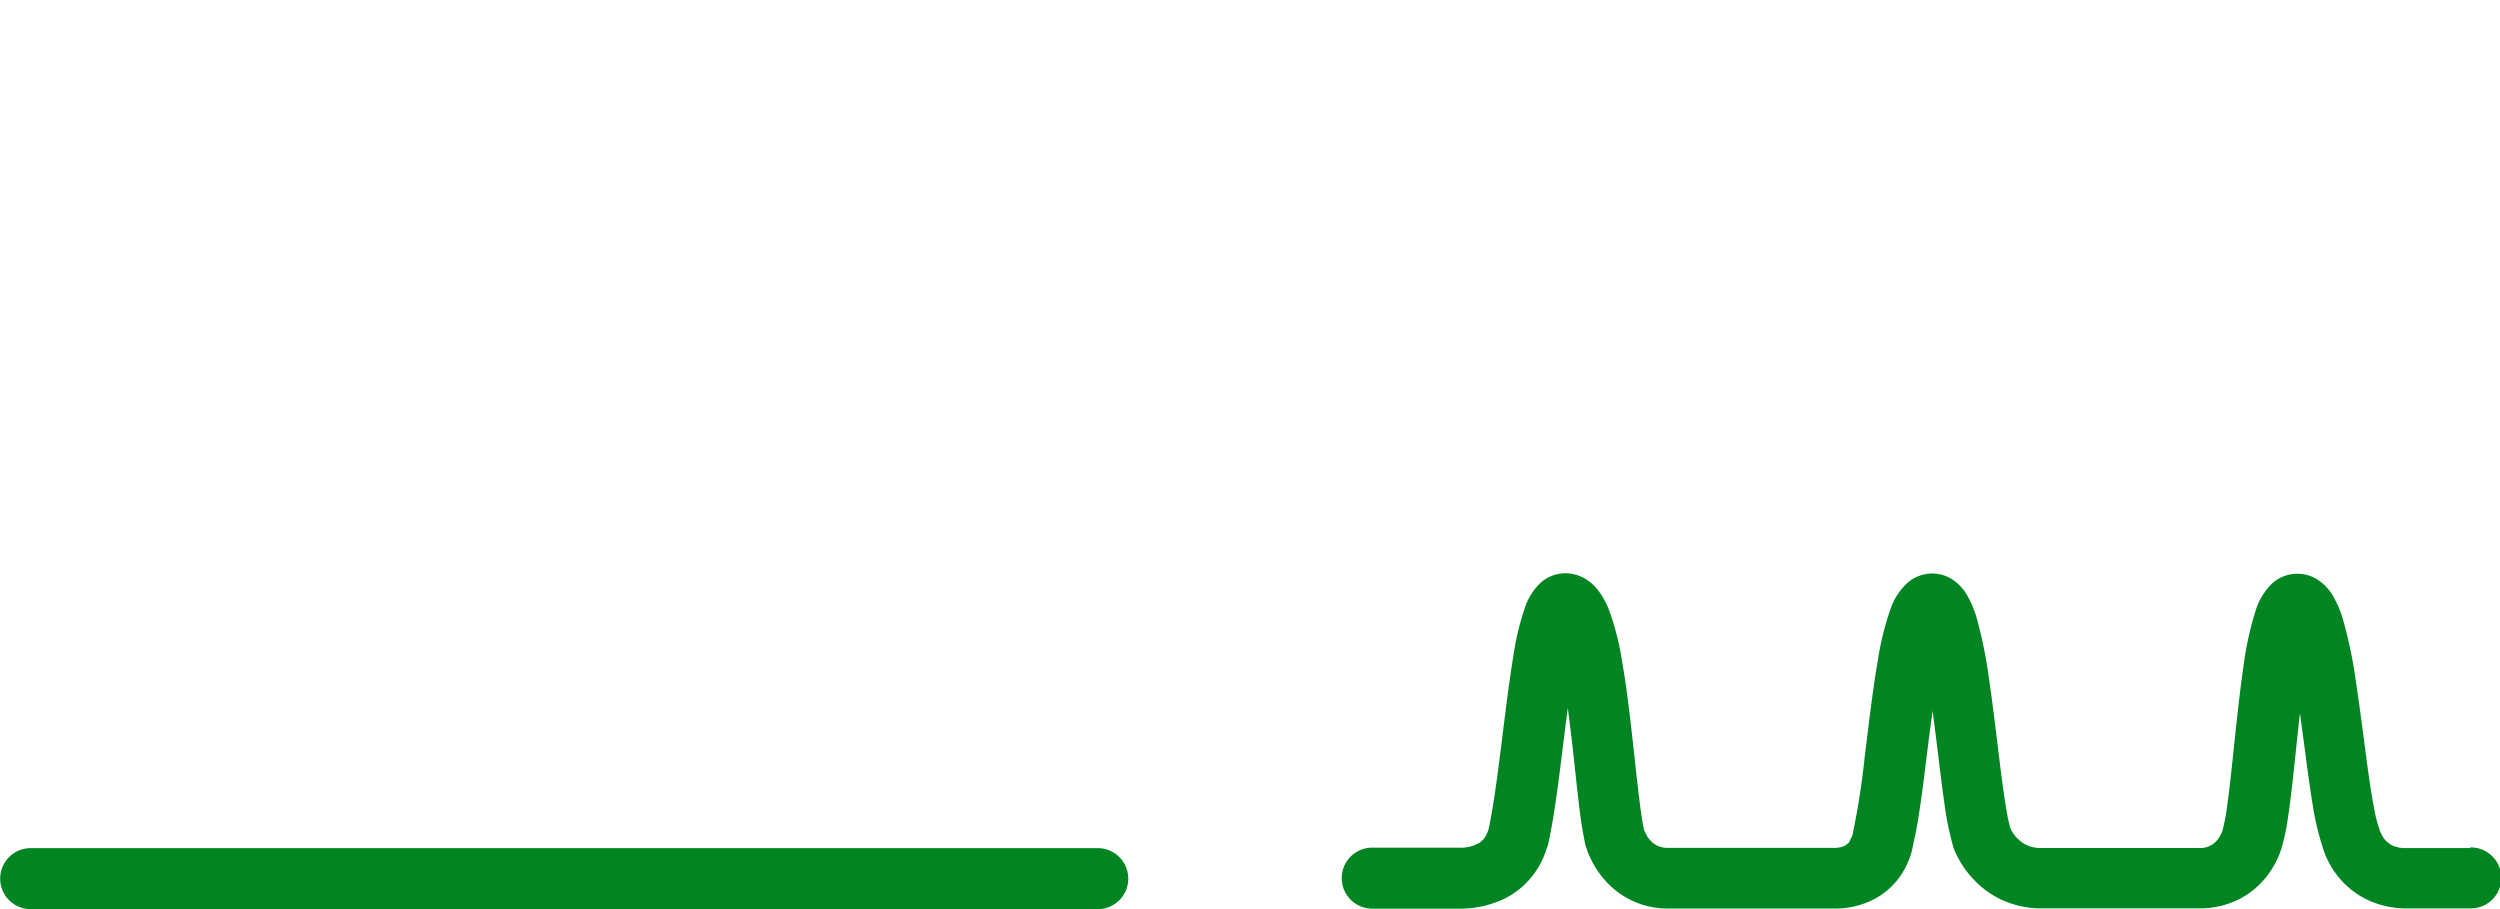<svg id="icon-no-peaks" xmlns="http://www.w3.org/2000/svg" width="55" height="20" viewBox="0 0 55 20">
  <rect id="Rectangle_185" data-name="Rectangle 185" width="55" height="20" transform="translate(0)" fill="none"/>
  <path id="Path_1139" data-name="Path 1139" d="M471.571,1850.631H448.1a.671.671,0,0,0,0,1.342h23.476a.671.671,0,0,0,0-1.342Z" transform="translate(-447.425 -1831.972)" fill="#008522"/>
  <path id="Path_1140" data-name="Path 1140" d="M513.559,1848.216h-1.4a.668.668,0,0,1-.308-.063.536.536,0,0,1-.212-.206l-.045-.093-.006-.018h0l-.021-.067a2.6,2.6,0,0,1-.1-.394c-.136-.671-.256-1.843-.411-2.847a9.705,9.705,0,0,0-.285-1.356,2.189,2.189,0,0,0-.246-.553,1.064,1.064,0,0,0-.259-.275.824.824,0,0,0-1.056.057,1.406,1.406,0,0,0-.356.591,6.965,6.965,0,0,0-.264,1.2c-.1.682-.178,1.471-.251,2.159-.037.344-.073.661-.11.921a4.148,4.148,0,0,1-.1.541l-.007.025h0l-.006.017a.635.635,0,0,1-.146.227.489.489,0,0,1-.376.132H504.13a.732.732,0,0,1-.324-.069.765.765,0,0,1-.28-.246l-.066-.109,0-.006a3.573,3.573,0,0,1-.087-.4c-.121-.687-.233-1.858-.38-2.86a10.273,10.273,0,0,0-.27-1.349,2.247,2.247,0,0,0-.231-.546,1.051,1.051,0,0,0-.246-.277.821.821,0,0,0-.506-.177.838.838,0,0,0-.539.2,1.359,1.359,0,0,0-.374.566,6.362,6.362,0,0,0-.286,1.153c-.114.655-.2,1.42-.288,2.115a16.451,16.451,0,0,1-.251,1.634l-.014.079h0l-.081.173-.094.072a.576.576,0,0,1-.249.044h-3.637a.518.518,0,0,1-.255-.057.575.575,0,0,1-.213-.215l-.056-.11-.006-.016c-.047-.211-.1-.641-.158-1.141-.089-.8-.184-1.78-.329-2.6a5.854,5.854,0,0,0-.282-1.095,1.688,1.688,0,0,0-.269-.47,1,1,0,0,0-.268-.224.863.863,0,0,0-.425-.113.822.822,0,0,0-.532.2,1.292,1.292,0,0,0-.351.543,5.951,5.951,0,0,0-.259,1.076c-.1.616-.189,1.346-.276,2.046-.084.673-.171,1.316-.269,1.766l0,.005-.049.118a.449.449,0,0,1-.149.172.792.792,0,0,1-.462.11h-1.9a.671.671,0,0,0,0,1.342h1.9a2.251,2.251,0,0,0,.968-.2,1.789,1.789,0,0,0,.8-.733,1.967,1.967,0,0,0,.138-.294l.021-.059-.006,0a.71.71,0,0,0,.044-.107c.186-.828.3-2,.438-3.021.035.266.068.542.1.813.049.439.093.871.139,1.251a9.27,9.27,0,0,0,.151.967.743.743,0,0,0,.038.095l-.006,0v0a2.419,2.419,0,0,0,.119.264,2,2,0,0,0,.539.646,1.841,1.841,0,0,0,1.136.376h3.637a1.872,1.872,0,0,0,.913-.22,1.639,1.639,0,0,0,.705-.773,1.66,1.66,0,0,0,.13-.432c.089-.369.155-.836.224-1.366.064-.5.128-1.045.2-1.56.034.259.068.525.1.786.054.444.106.878.161,1.258a6.479,6.479,0,0,0,.2.97l.01.029a2.107,2.107,0,0,0,.424.659,2.029,2.029,0,0,0,.6.445,2.062,2.062,0,0,0,.91.2h3.463a1.922,1.922,0,0,0,.9-.214,1.847,1.847,0,0,0,.736-.719,1.817,1.817,0,0,0,.179-.413h0v0l.01-.036h0a4.538,4.538,0,0,0,.116-.553c.1-.633.177-1.524.273-2.357.034.245.066.495.1.741.058.446.115.881.179,1.263a5.605,5.605,0,0,0,.211.909h0a1.879,1.879,0,0,0,.367.7,1.849,1.849,0,0,0,.586.471,2.012,2.012,0,0,0,.916.209h1.4a.671.671,0,0,0,0-1.342Zm-20.571.348h0l0,.006Zm.223-.242-.005,0h0Zm.937-.024h0l-.005,0Zm.051.09h0l0,0Zm.144.151h0l0,.005Zm5.641-.612Z" transform="translate(-459.23 -1829.558)" fill="#008522"/>
</svg>
